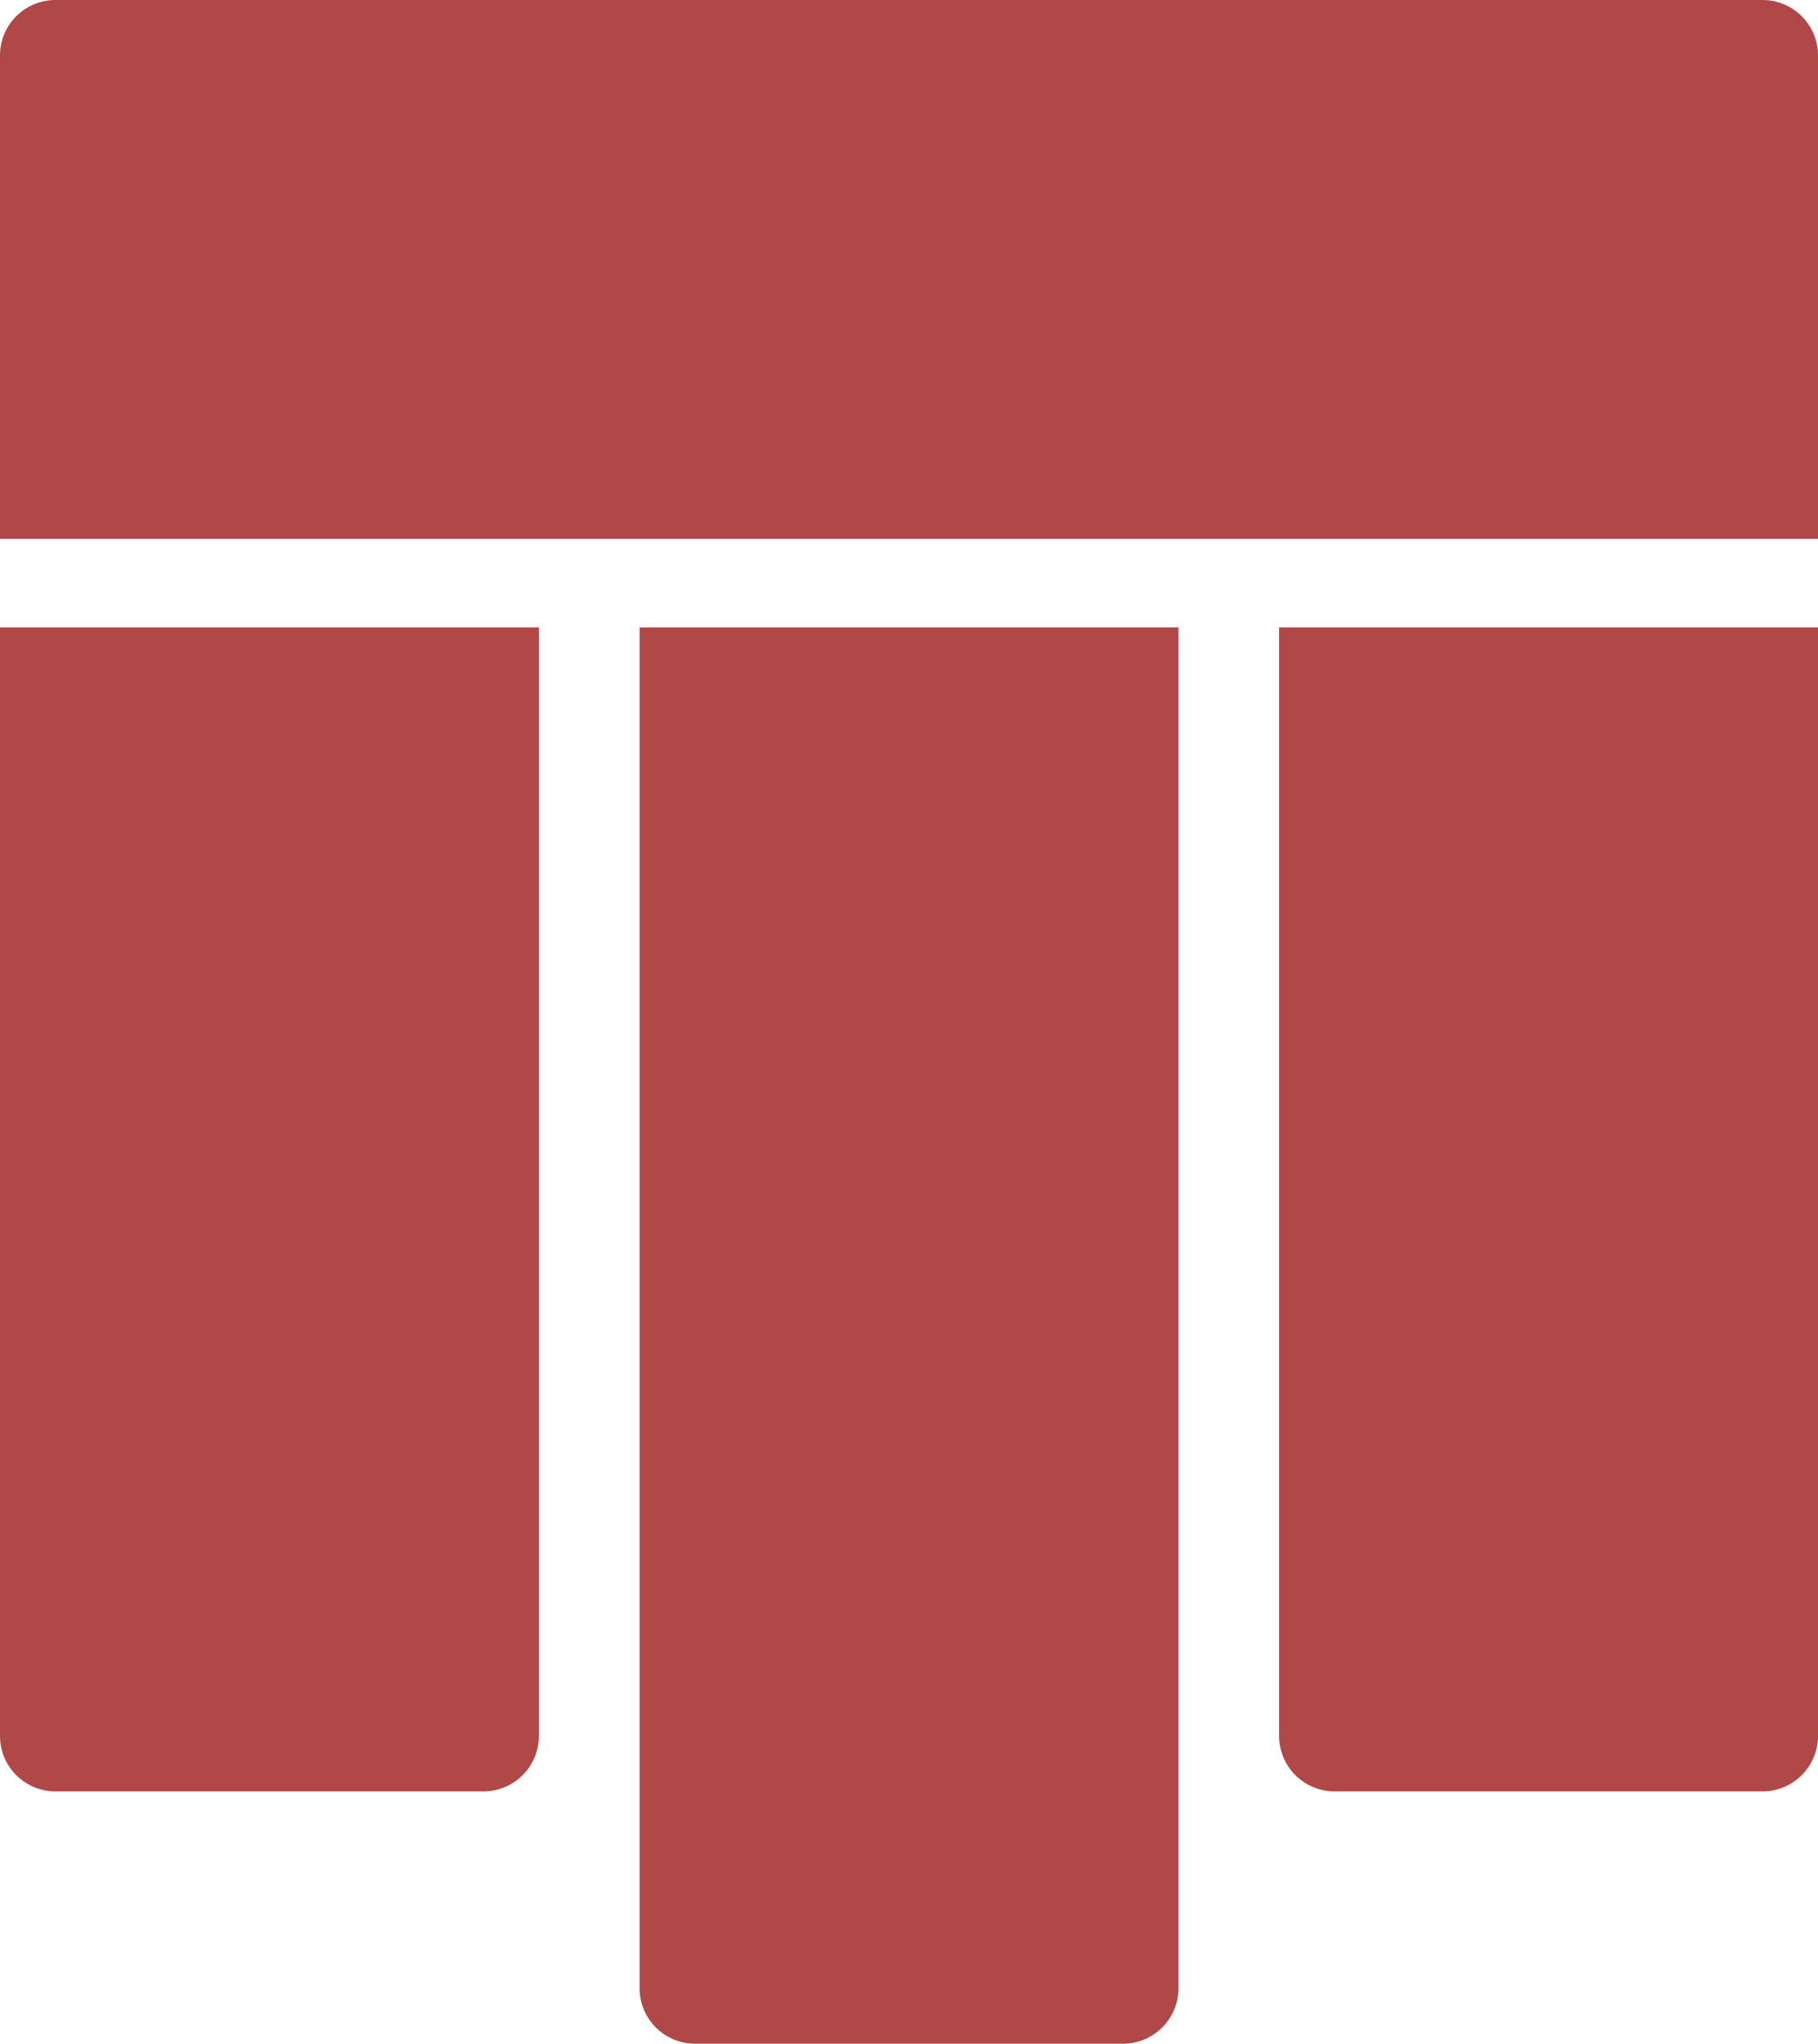 <svg xmlns="http://www.w3.org/2000/svg" width="37.04" height="41.642" viewBox="0 0 37.04 41.642">
  <path id="Rechteck_1" data-name="Rechteck 1" d="M1.13,0H35.91a1.13,1.13,0,0,1,1.13,1.13v9.849a0,0,0,0,1,0,0H0a0,0,0,0,1,0,0V1.13A1.13,1.13,0,0,1,1.13,0Z" transform="translate(0)" fill="#b14848"/>
  <path id="Rechteck_2" data-name="Rechteck 2" d="M0,0H22.588a1.13,1.13,0,0,1,1.13,1.13V9.849a1.13,1.13,0,0,1-1.13,1.13H0a0,0,0,0,1,0,0V0A0,0,0,0,1,0,0Z" transform="translate(10.979 12.783) rotate(90)" fill="#b14848"/>
  <path id="Rechteck_3" data-name="Rechteck 3" d="M0,0H27.729a1.13,1.13,0,0,1,1.13,1.13V9.849a1.13,1.13,0,0,1-1.13,1.13H0a0,0,0,0,1,0,0V0A0,0,0,0,1,0,0Z" transform="translate(24.01 12.783) rotate(90)" fill="#b14848"/>
  <path id="Rechteck_4" data-name="Rechteck 4" d="M0,0H22.588a1.13,1.13,0,0,1,1.13,1.13V9.849a1.13,1.13,0,0,1-1.13,1.13H0a0,0,0,0,1,0,0V0A0,0,0,0,1,0,0Z" transform="translate(37.04 12.783) rotate(90)" fill="#b14848"/>
</svg>
